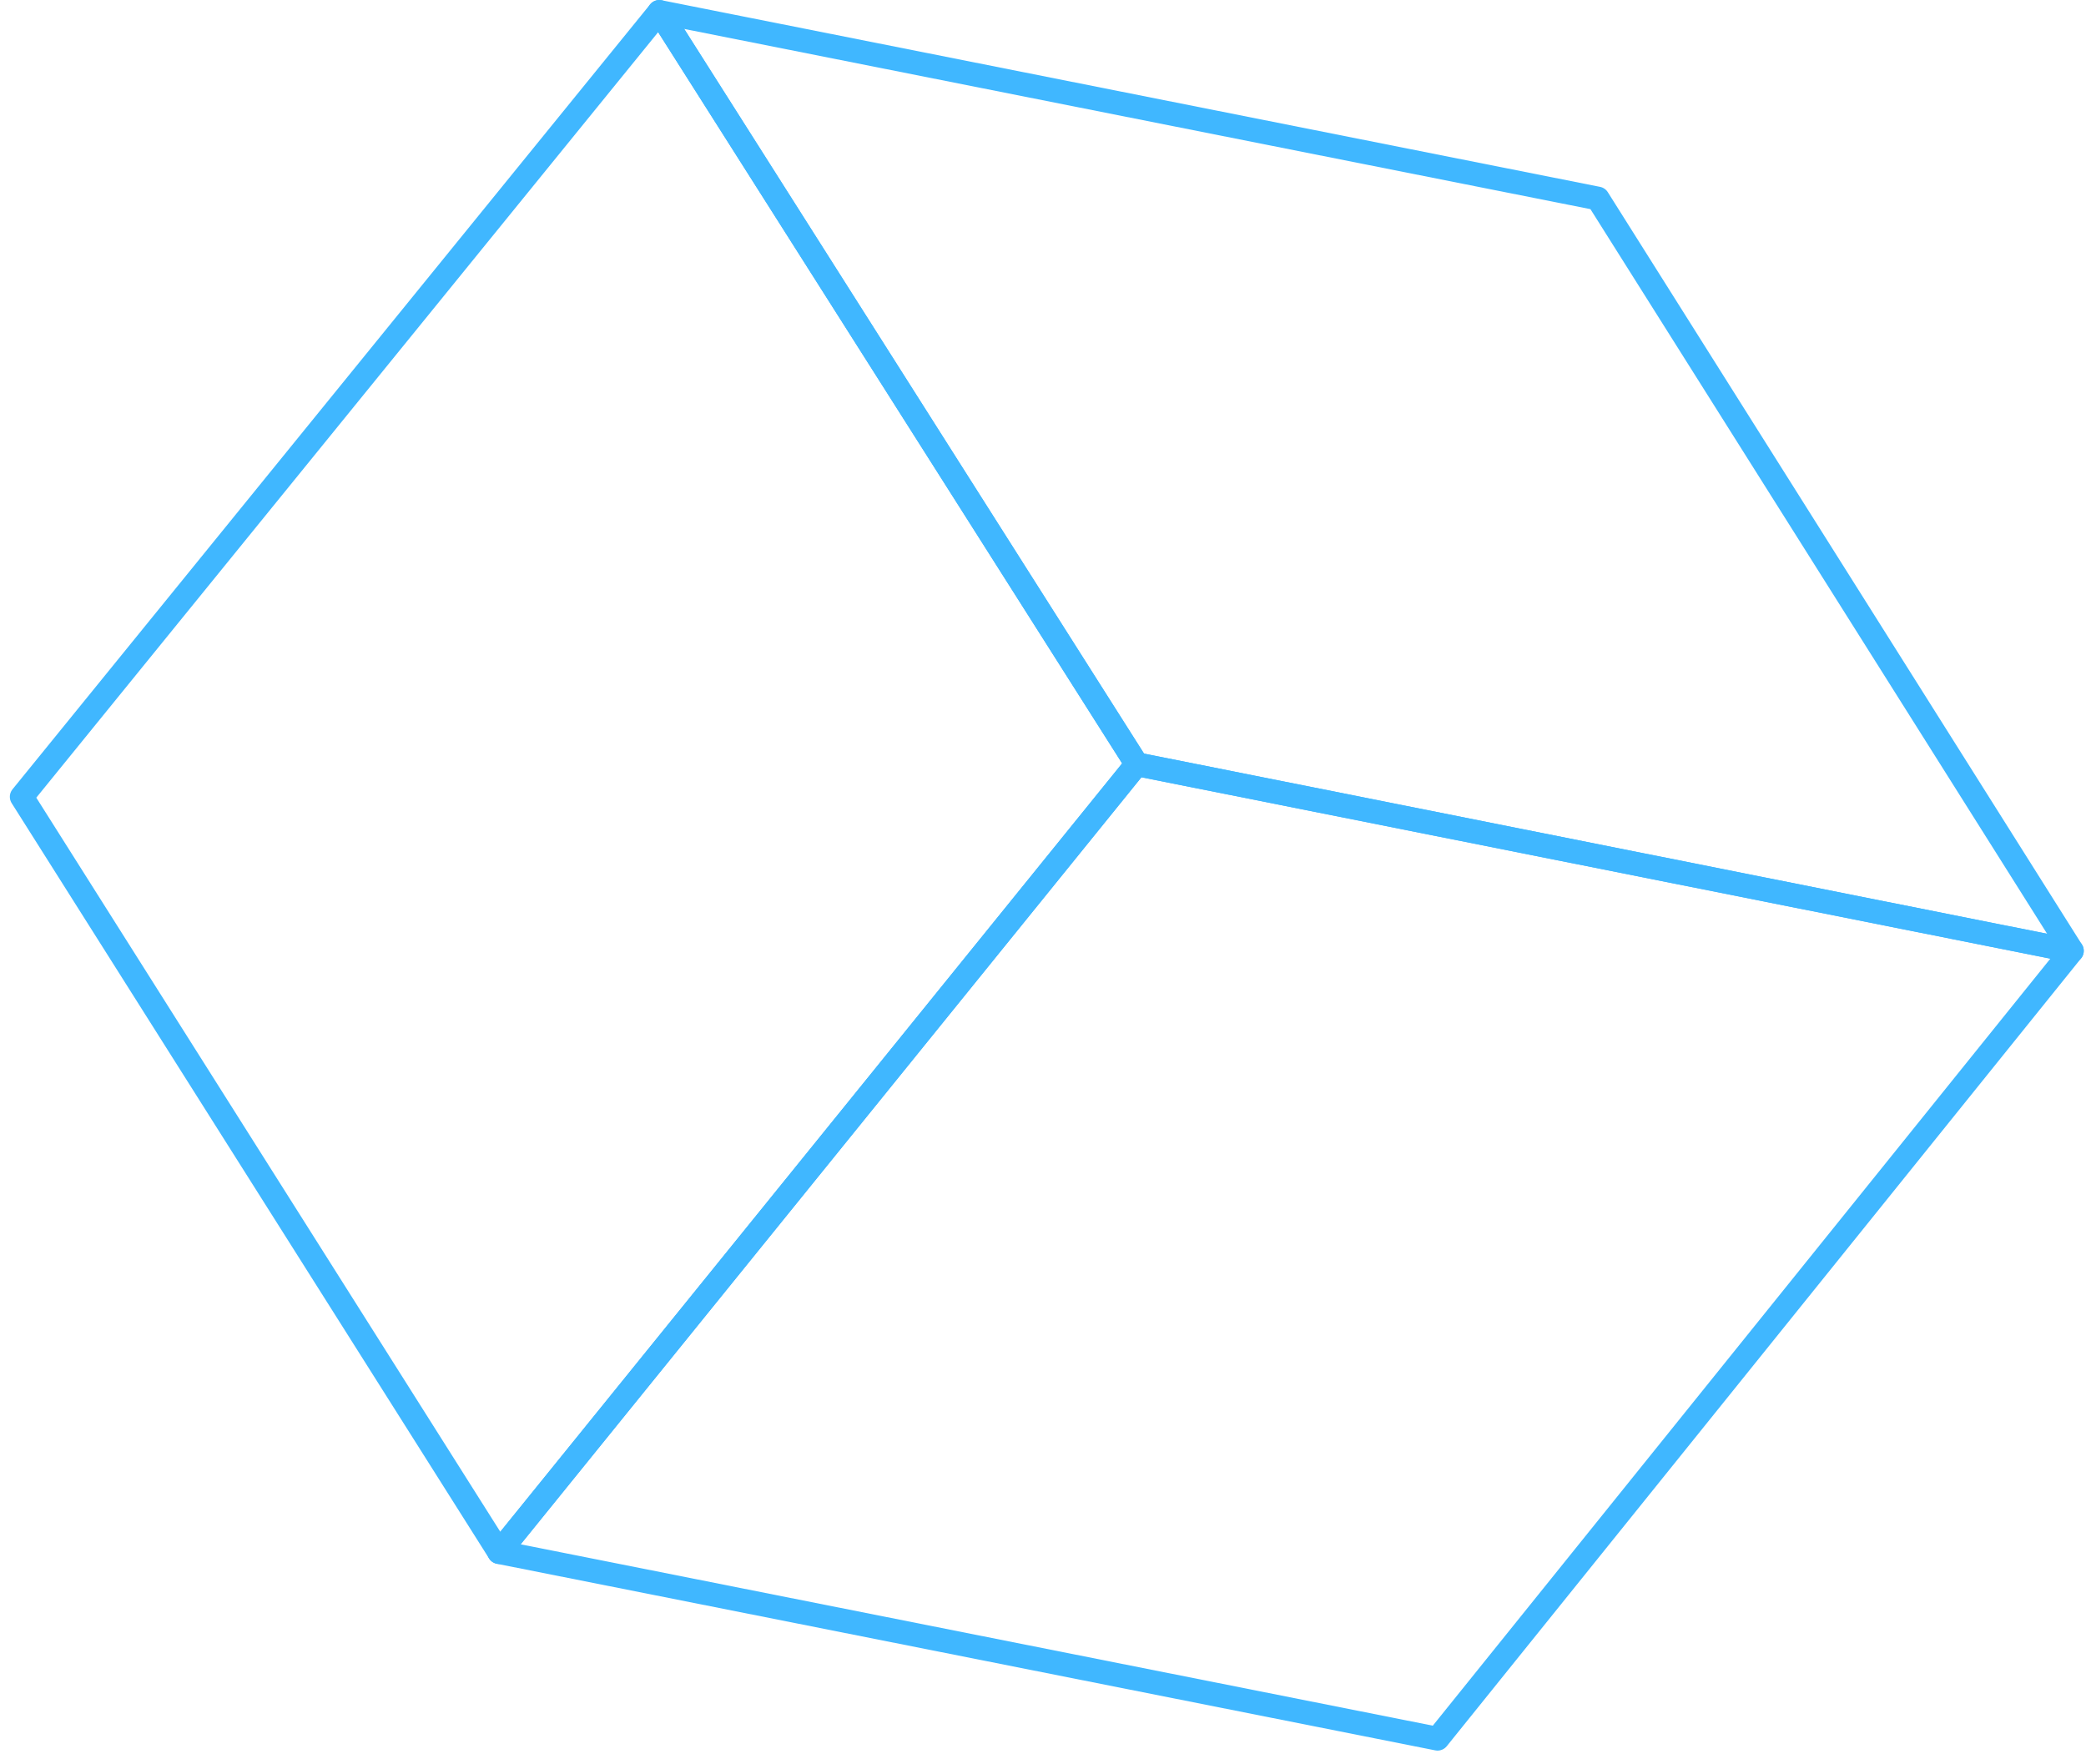 <svg width="123" height="104" viewBox="0 0 123 104" fill="none" xmlns="http://www.w3.org/2000/svg">
<path d="M94.211 11.704L122.168 56.063L67.026 45.06L38.877 0.701L94.211 11.704Z" stroke="#40B7FF" stroke-width="1.4" stroke-linecap="round" stroke-linejoin="round"/>
<path d="M122.168 56.063L84.764 102.518L29.429 91.516L67.026 45.061L122.168 56.063Z" stroke="#40B7FF" stroke-width="1.4" stroke-linecap="round" stroke-linejoin="round"/>
<path d="M38.877 0.701L1.28 46.981L29.429 91.515L67.026 45.06L38.877 0.701Z" stroke="#40B7FF" stroke-width="1.4" stroke-linecap="round" stroke-linejoin="round"/>
</svg>
